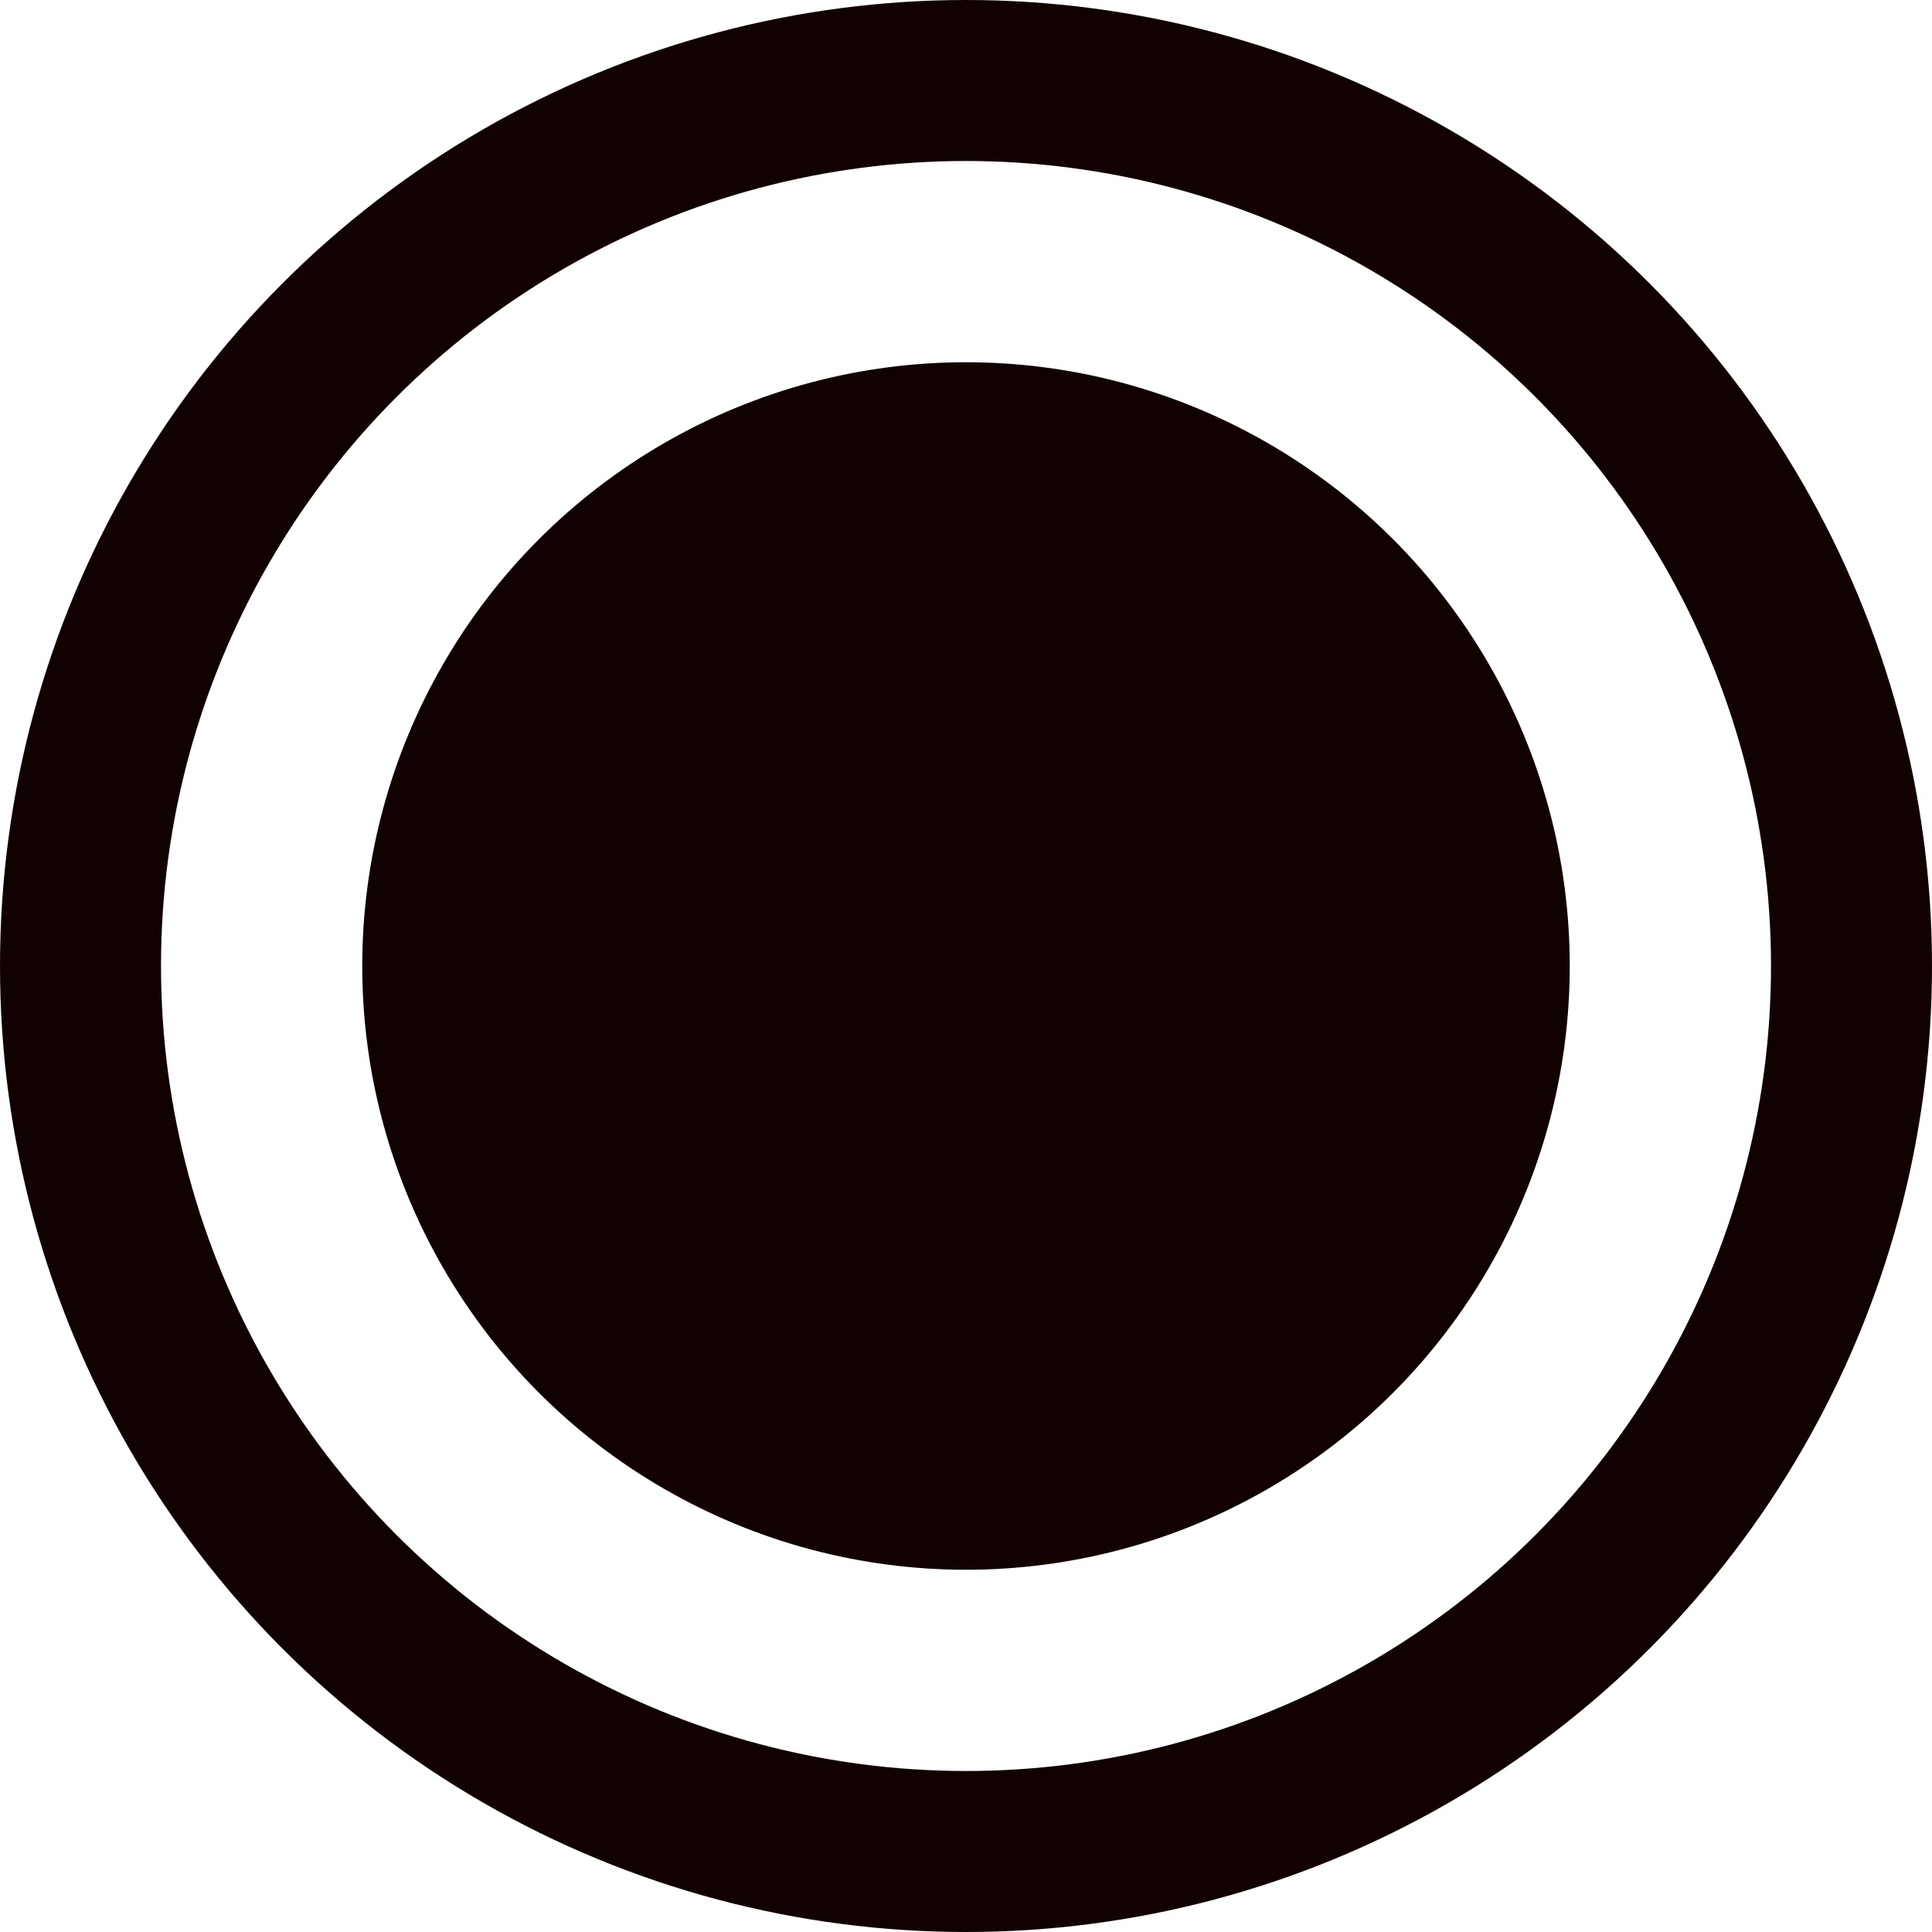 <svg width="24" height="24" viewBox="0 0 24 24" fill="none" xmlns="http://www.w3.org/2000/svg">
<circle cx="12" cy="12" r="11" stroke="#120101" stroke-width="2"/>
<circle cx="12" cy="12" r="7.5" fill="#120101"/>
</svg>
